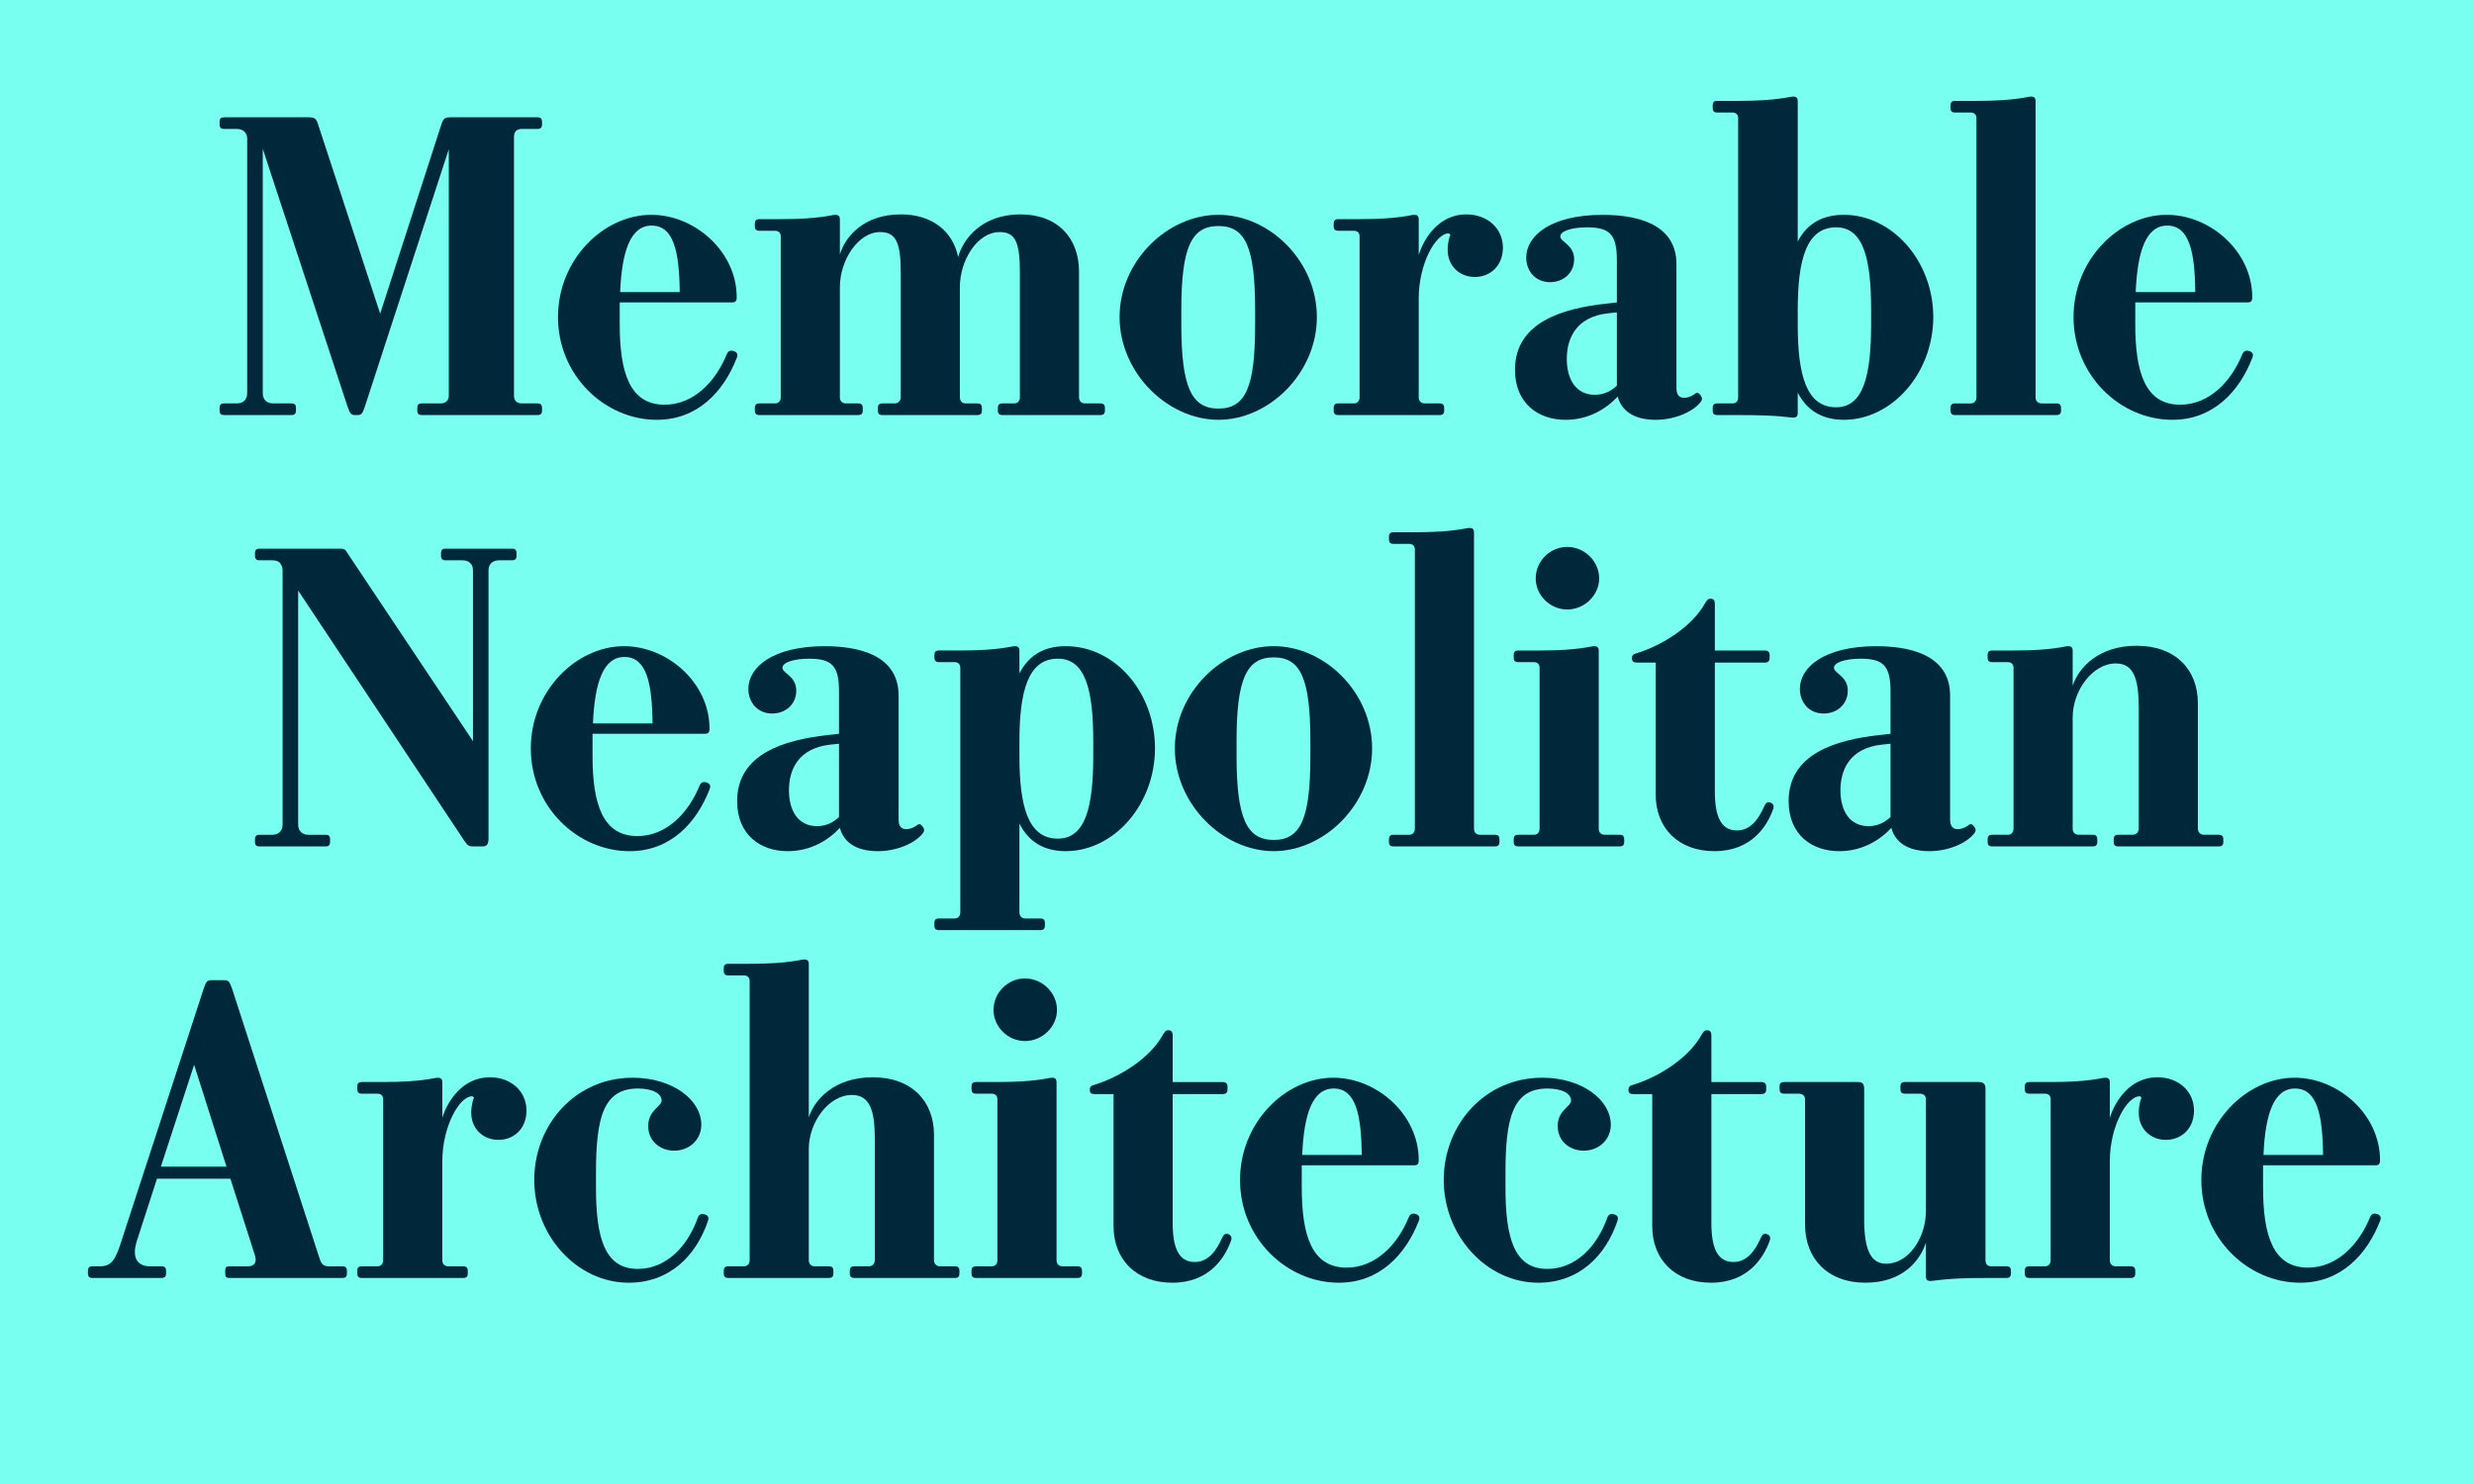 <?xml version="1.0" encoding="UTF-8"?>
<svg version="1.1" viewBox="0 0 1e3 600" xmlns="http://www.w3.org/2000/svg">
<defs>
<style>.st0 {
        fill: none;
      }

      .st1 {
        fill: #78fff0;
      }

      .st2 {
        fill: #00283b;
      }</style>
</defs>
<rect class="st1" width="1e3" height="600"/>
<path class="st2" d="m90.676 47.421h34.024c2.443 0 3.141 0.523 3.839 2.792l25.125 76.599 24.777-76.599c0.698-2.268 1.396-2.792 3.838-2.792h34.897c1.396 0 1.919 0.523 1.919 1.919v0.872c0 1.396-0.523 1.919-1.919 1.919h-6.281c-2.094 0-3.141 1.221-3.141 3.141v104.69c0 1.919 1.047 3.141 3.141 3.141h6.281c1.396 0 1.919 0.523 1.919 1.919v0.873c0 1.396-0.523 1.919-1.919 1.919h-46.587c-1.395 0-1.919-0.523-1.919-1.919v-0.873c0-1.395 0.523-1.919 1.919-1.919h7.503c2.094 0 3.315-1.222 3.315-3.141v-99.631l-33.85 103.82c-1.047 3.315-1.57 3.664-3.141 3.664h-0.873c-1.57 0-2.094-0.523-3.141-3.664l-34.199-103.99v98.758c0 2.618 1.57 4.188 4.188 4.188h7.328c1.396 0 1.919 0.523 1.919 1.919v0.873c0 1.396-0.523 1.919-1.919 1.919h-27.045c-1.396 0-1.919-0.523-1.919-1.919v-0.873c0-1.395 0.523-1.919 1.919-1.919h5.06c2.617 0 4.188-1.57 4.188-4.188v-102.77c0-2.443-1.57-4.013-4.188-4.013h-5.06c-1.396 0-1.919-0.523-1.919-1.919v-0.872c0-1.396 0.523-1.919 1.919-1.919z"/>
<path class="st2" d="m295.86 122.27h-45.366v8.899c0 19.368 4.013 32.454 18.146 32.454 11.691 0 20.589-9.248 25.126-20.415 0.523-1.222 1.396-1.745 2.966-1.222 1.396 0.523 1.57 1.57 1.047 2.792-5.234 13.435-15.704 24.951-32.28 24.951-21.112 0-39.957-17.972-39.957-41.527 0-23.381 18.495-41.353 37.688-41.353 17.623 0 34.548 14.832 34.548 33.327 0 1.57-0.523 2.094-1.919 2.094zm-32.454-31.058c-8.55 0-12.04 10.294-12.737 26.871h24.079c-0.174-16.401-2.442-26.871-11.341-26.871z"/>
<path class="st2" d="m305.11 91.391v-0.872c0-1.396 0.523-1.919 1.919-1.919h8.55c15.878 0 20.589-1.745 21.985-1.745 1.396 0 1.919 0.524 1.919 1.919v14.133c2.094-7.154 9.597-16.227 24.603-16.227 12.912 0 21.112 6.979 23.206 17.274 1.919-7.328 9.597-17.274 25.126-17.274 15.354 0 23.73 9.771 23.73 23.207v50.775c0 1.396 0.872 2.443 2.442 2.443h6.107c1.396 0 1.919 0.523 1.919 1.919v0.873c0 1.396-0.523 1.919-1.919 1.919h-39.433c-1.396 0-1.919-0.523-1.919-1.919v-0.873c0-1.395 0.523-1.919 1.919-1.919h4.711c1.396 0 2.269-1.047 2.269-2.443v-50.426c0-12.214-1.745-16.402-8.201-16.402-9.073 0-16.052 11.516-16.052 22.16v44.668c0 1.396 0.872 2.443 2.268 2.443h4.711c1.395 0 1.919 0.523 1.919 1.919v0.873c0 1.396-0.523 1.919-1.919 1.919h-38.212c-1.396 0-1.919-0.523-1.919-1.919v-0.873c0-1.395 0.523-1.919 1.919-1.919h4.886c1.396 0 2.443-1.047 2.443-2.443v-50.426c0-12.214-1.919-16.402-8.376-16.402-8.898 0-16.227 11.516-16.227 22.16v44.668c0 1.396 0.873 2.443 2.443 2.443h4.886c1.395 0 1.919 0.523 1.919 1.919v0.873c0 1.396-0.523 1.919-1.919 1.919h-39.783c-1.395 0-1.919-0.523-1.919-1.919v-0.873c0-1.395 0.523-1.919 1.919-1.919h6.282c1.395 0 2.268-1.047 2.268-2.443v-65.083c0-1.396-0.873-2.269-2.268-2.269h-6.282c-1.395 0-1.919-0.523-1.919-1.919z"/>
<path class="st2" d="m492.5 169.73c-20.589 0-39.957-19.019-39.957-41.527 0-22.683 19.368-41.353 39.957-41.353 20.589 0 39.783 18.67 39.783 41.353 0 22.508-19.193 41.527-39.783 41.527zm0-4.537c10.993 0 14.832-8.724 14.832-33.85v-5.933c0-25.3-3.839-34.024-14.832-34.024-10.992 0-15.005 8.725-15.005 33.85v5.933c0 25.125 4.013 34.024 15.005 34.024z"/>
<path class="st2" d="m549.55 95.579c0-1.396-0.872-2.269-2.269-2.269h-6.281c-1.395 0-1.919-0.523-1.919-1.919v-0.872c0-1.396 0.523-1.919 1.919-1.919h8.55c15.878 0 20.589-1.745 21.985-1.745 1.395 0 1.919 0.524 1.919 1.919v14.308c2.094-6.805 8.201-16.401 19.193-16.401 8.725 0 14.831 5.758 14.831 13.436 0 7.502-5.234 11.865-11.342 11.865-6.281 0-10.992-4.537-10.992-10.993 0-3.141 1.047-6.63 1.222-5.932-0.175-0.175-0.523-0.698-0.873-0.698-5.06 0-12.039 12.04-12.039 26.347v39.957c0 1.396 0.872 2.443 2.443 2.443h5.932c1.397 0 1.92 0.523 1.92 1.919v0.873c0 1.396-0.523 1.919-1.92 1.919h-40.829c-1.395 0-1.919-0.523-1.919-1.919v-0.873c0-1.395 0.523-1.919 1.919-1.919h6.281c1.397 0 2.269-1.047 2.269-2.443v-65.083z"/>
<path class="st2" d="m687.22 162.76c-3.315 4.013-10.644 6.979-17.973 6.979-9.247 0-13.958-4.013-15.354-9.422-4.711 5.06-11.864 9.422-21.112 9.422-10.818 0-20.415-6.456-20.415-20.24 0-19.368 19.543-24.777 36.468-26.696l4.711-0.523v-17.099c0-10.295-2.792-13.261-12.039-13.261-6.456 0-10.818 1.571-10.818 3.665 0 2.268 5.584 3.315 5.584 9.248 0 5.409-4.189 9.248-9.771 9.248-5.933 0-9.597-4.537-9.597-9.945 0-8.725 9.771-17.274 30.884-17.274 17.623 0 29.837 5.758 29.837 19.892v50.077c0 2.792 1.047 4.013 3.141 4.013 1.222 0 2.792-0.523 4.013-1.395 0.873-0.698 1.397-1.047 2.443 0.174 0.872 1.047 1.047 1.919 0 3.141zm-53.916-17.623c0 8.201 3.664 14.482 11.342 14.482 4.013 0 6.805-1.745 8.898-3.664v-29.663l-3.315 0.349c-13.435 1.396-16.925 10.469-16.925 18.495z"/>
<path class="st2" d="m724.73 168.86c-1.57 0-4.711-1.047-22.16-1.047h-8.375c-1.395 0-1.919-0.523-1.919-1.919v-0.873c0-1.395 0.523-1.919 1.919-1.919h6.107c1.395 0 2.268-0.873 2.268-2.443v-112.89c0-1.396-0.872-2.269-2.268-2.269h-6.107c-1.395 0-1.919-0.523-1.919-1.919v-0.872c0-1.396 0.523-1.919 1.919-1.919h8.375c15.879 0 20.764-1.745 22.16-1.745 1.395 0 1.919 0.523 1.919 1.919v56.708c3.49-6.805 9.422-10.818 18.67-10.818 19.542 0 36.118 18.67 36.118 41.353 0 22.508-16.576 41.527-36.118 41.527-9.248 0-15.18-4.188-18.67-10.993v8.201c0 1.396-0.523 1.919-1.919 1.919zm17.448-4.188c11.167 0 14.133-13.261 14.133-33.501v-5.933c0-20.24-2.966-33.327-14.133-33.327-12.039 0-15.529 13.086-15.529 33.501v5.933c0 20.24 3.49 33.327 15.529 33.327z"/>
<path class="st2" d="m798.88 47.771c0-1.396-0.872-2.269-2.269-2.269h-6.281c-1.395 0-1.919-0.523-1.919-1.919v-0.872c0-1.396 0.523-1.919 1.919-1.919h8.55c15.878 0 20.589-1.745 21.985-1.745 1.395 0 1.919 0.523 1.919 1.919v119.7c0 1.396 0.872 2.443 2.443 2.443h5.932c1.397 0 1.92 0.523 1.92 1.919v0.873c0 1.396-0.523 1.919-1.92 1.919h-40.829c-1.395 0-1.919-0.523-1.919-1.919v-0.873c0-1.395 0.523-1.919 1.919-1.919h6.281c1.397 0 2.269-1.047 2.269-2.443v-112.89z"/>
<path class="st2" d="m908.45 122.27h-45.366v8.899c0 19.368 4.013 32.454 18.146 32.454 11.69 0 20.589-9.248 25.125-20.415 0.524-1.222 1.397-1.745 2.967-1.222 1.395 0.523 1.57 1.57 1.047 2.792-5.234 13.435-15.704 24.951-32.279 24.951-21.113 0-39.957-17.972-39.957-41.527 0-23.381 18.495-41.353 37.688-41.353 17.623 0 34.548 14.832 34.548 33.327 0 1.57-0.523 2.094-1.919 2.094zm-32.454-31.058c-8.55 0-12.04 10.294-12.737 26.871h24.078c-0.174-16.401-2.442-26.871-11.341-26.871z"/>
<rect class="st0" width="1e3" height="600"/>
<path class="st2" d="m194.84 342.22h-3.315c-1.919 0-2.443-0.175-3.838-2.269l-67.177-101.2v94.571c0 2.617 1.57 4.188 4.188 4.188h6.805c1.396 0 1.919 0.523 1.919 1.919v0.873c0 1.395-0.523 1.919-1.919 1.919h-26.521c-1.396 0-1.919-0.523-1.919-1.919v-0.873c0-1.395 0.523-1.919 1.919-1.919h5.06c2.617 0 4.188-1.57 4.188-4.188v-102.77c0-0.698-0.174-1.221-0.349-1.745l-0.698-1.222c-0.698-0.698-1.745-1.047-3.141-1.047h-5.06c-1.396 0-1.919-0.523-1.919-1.919v-0.872c0-1.396 0.523-1.919 1.919-1.919h32.105c1.919 0 2.443 0.174 3.315 1.745l50.775 76.075v-69.096c0-2.443-1.57-4.013-4.188-4.013h-6.805c-1.396 0-1.919-0.523-1.919-1.919v-0.872c0-1.396 0.523-1.919 1.919-1.919h26.696c1.396 0 1.919 0.523 1.919 1.919v0.872c0 1.396-0.523 1.919-1.919 1.919h-5.06c-2.792 0-4.362 1.57-4.362 4.013v108.18c0 2.791-0.698 3.489-2.617 3.489z"/>
<path class="st2" d="m284.87 296.68h-45.366v8.899c0 19.367 4.013 32.454 18.146 32.454 11.69 0 20.589-9.248 25.126-20.415 0.523-1.221 1.396-1.744 2.966-1.221 1.396 0.523 1.57 1.57 1.047 2.791-5.234 13.436-15.704 24.951-32.28 24.951-21.112 0-39.957-17.972-39.957-41.527 0-23.38 18.495-41.353 37.688-41.353 17.623 0 34.548 14.832 34.548 33.327 0 1.57-0.523 2.094-1.919 2.094zm-32.454-31.058c-8.55 0-12.04 10.294-12.737 26.871h24.079c-0.175-16.401-2.443-26.871-11.342-26.871z"/>
<path class="st2" d="m372.81 337.16c-3.315 4.013-10.644 6.979-17.972 6.979-9.248 0-13.959-4.013-15.354-9.422-4.711 5.061-11.865 9.422-21.113 9.422-10.818 0-20.415-6.455-20.415-20.24 0-19.367 19.542-24.776 36.467-26.696l4.711-0.523v-17.099c0-10.295-2.792-13.261-12.04-13.261-6.456 0-10.818 1.571-10.818 3.665 0 2.268 5.583 3.315 5.583 9.248 0 5.409-4.188 9.248-9.771 9.248-5.933 0-9.597-4.537-9.597-9.945 0-8.725 9.771-17.274 30.884-17.274 17.623 0 29.836 5.758 29.836 19.892v50.077c0 2.791 1.047 4.013 3.141 4.013 1.221 0 2.792-0.523 4.013-1.395 0.872-0.698 1.395-1.047 2.442 0.174 0.873 1.047 1.047 1.92 0 3.142zm-53.916-17.623c0 8.2 3.664 14.481 11.342 14.481 4.013 0 6.805-1.744 8.898-3.664v-29.662l-3.315 0.349c-13.435 1.397-16.925 10.47-16.925 18.496z"/>
<path class="st2" d="m430.73 344.13c-9.248 0-15.18-4.188-18.67-11.167v35.944c0 1.395 0.873 2.442 2.443 2.442h5.933c1.395 0 1.919 0.523 1.919 1.92v0.872c0 1.395-0.523 1.919-1.919 1.919h-40.83c-1.395 0-1.919-0.523-1.919-1.919v-0.872c0-1.397 0.524-1.92 1.919-1.92h6.282c1.395 0 2.268-1.047 2.268-2.442v-98.933c0-1.396-0.873-2.269-2.268-2.269h-6.282c-1.395 0-1.919-0.523-1.919-1.919v-0.872c0-1.396 0.524-1.919 1.919-1.919h8.55c15.878 0 20.589-1.745 21.985-1.745 1.396 0 1.919 0.524 1.919 1.919v9.073c3.49-6.805 9.422-10.993 18.67-10.993 20.066 0 36.118 18.67 36.118 41.353 0 22.509-16.401 41.527-36.118 41.527zm-3.141-5.06c11.341 0 14.308-13.261 14.308-33.501v-5.933c0-20.24-2.966-33.327-14.308-33.327-12.04 0-15.529 13.086-15.529 33.501v5.933c0 20.24 3.49 33.326 15.529 33.326z"/>
<path class="st2" d="m514.83 344.13c-20.589 0-39.957-19.019-39.957-41.527 0-22.683 19.368-41.353 39.957-41.353s39.782 18.67 39.782 41.353c0 22.509-19.193 41.527-39.782 41.527zm0-4.536c10.992 0 14.831-8.725 14.831-33.85v-5.933c0-25.3-3.839-34.024-14.831-34.024s-15.005 8.725-15.005 33.85v5.933c0 25.126 4.013 34.024 15.005 34.024z"/>
<path class="st2" d="m571.89 222.17c0-1.396-0.872-2.269-2.269-2.269h-6.281c-1.395 0-1.919-0.523-1.919-1.919v-0.872c0-1.396 0.523-1.919 1.919-1.919h8.55c15.878 0 20.589-1.745 21.985-1.745 1.395 0 1.919 0.523 1.919 1.919v119.7c0 1.397 0.872 2.443 2.443 2.443h5.932c1.397 0 1.92 0.523 1.92 1.919v0.873c0 1.395-0.523 1.919-1.92 1.919h-40.829c-1.395 0-1.919-0.523-1.919-1.919v-0.873c0-1.395 0.523-1.919 1.919-1.919h6.281c1.397 0 2.269-1.047 2.269-2.443v-112.89z"/>
<path class="st2" d="m622.31 269.98c0-1.396-0.872-2.269-2.269-2.269h-6.281c-1.395 0-1.919-0.523-1.919-1.919v-0.872c0-1.396 0.523-1.919 1.919-1.919h8.55c15.878 0 20.589-1.745 21.985-1.745 1.395 0 1.919 0.524 1.919 1.919v71.887c0 1.397 0.872 2.443 2.443 2.443h5.932c1.397 0 1.92 0.523 1.92 1.919v0.873c0 1.395-0.523 1.919-1.92 1.919h-40.829c-1.395 0-1.919-0.523-1.919-1.919v-0.873c0-1.395 0.523-1.919 1.919-1.919h6.281c1.397 0 2.269-1.047 2.269-2.443v-65.082zm11.167-23.556c-6.979 0-12.737-5.758-12.737-12.562 0-6.979 5.758-12.738 12.737-12.738s12.912 5.758 12.912 12.738c0 6.805-5.933 12.562-12.912 12.562z"/>
<path class="st2" d="m716.7 327.21c-2.442 6.805-8.724 16.925-23.729 16.925-14.656 0-23.729-9.422-23.729-22.857v-53.392h-7.503c-1.397 0-2.094-0.349-2.094-1.745 0-1.221 0.523-1.745 2.094-2.094 10.12-3.141 22.159-10.644 27.394-20.066 0.873-1.395 1.222-1.919 2.269-1.919 1.395 0 1.745 0.872 1.745 2.268v18.67h20.065c1.395 0 2.094 0.523 2.094 1.919v1.047c0 1.396-0.698 1.919-2.094 1.919h-20.065v52.171c0 9.945 2.442 15.703 8.898 15.703 5.758 0 8.898-4.886 11.167-9.945 0.523-1.047 1.222-1.92 2.617-1.222 0.872 0.349 1.395 1.222 0.872 2.617z"/>
<path class="st2" d="m797.83 337.16c-3.315 4.013-10.644 6.979-17.973 6.979-9.247 0-13.958-4.013-15.354-9.422-4.711 5.061-11.864 9.422-21.112 9.422-10.818 0-20.415-6.455-20.415-20.24 0-19.367 19.543-24.776 36.468-26.696l4.711-0.523v-17.099c0-10.295-2.792-13.261-12.039-13.261-6.456 0-10.818 1.571-10.818 3.665 0 2.268 5.584 3.315 5.584 9.248 0 5.409-4.189 9.248-9.771 9.248-5.933 0-9.597-4.537-9.597-9.945 0-8.725 9.771-17.274 30.884-17.274 17.623 0 29.837 5.758 29.837 19.892v50.077c0 2.791 1.047 4.013 3.141 4.013 1.222 0 2.792-0.523 4.013-1.395 0.873-0.698 1.397-1.047 2.443 0.174 0.872 1.047 1.047 1.92 0 3.142zm-53.916-17.623c0 8.2 3.664 14.481 11.342 14.481 4.013 0 6.805-1.744 8.898-3.664v-29.662l-3.315 0.349c-13.435 1.397-16.925 10.47-16.925 18.496z"/>
<path class="st2" d="m813.88 269.98c0-1.396-0.872-2.269-2.269-2.269h-6.281c-1.395 0-1.919-0.523-1.919-1.919v-0.872c0-1.396 0.523-1.919 1.919-1.919h8.55c15.878 0 20.589-1.745 21.985-1.745 1.395 0 1.919 0.524 1.919 1.919v14.133c2.269-7.154 10.295-16.227 25.824-16.227 15.878 0 24.776 9.771 24.776 23.207v50.774c0 1.397 1.047 2.443 2.442 2.443h5.933c1.397 0 1.92 0.523 1.92 1.919v0.873c0 1.395-0.523 1.919-1.92 1.919h-40.48c-1.395 0-1.919-0.523-1.919-1.919v-0.873c0-1.395 0.523-1.919 1.919-1.919h5.758c1.397 0 2.443-1.047 2.443-2.443v-48.855c0-11.516-1.919-17.972-9.248-17.972-9.422 0-17.448 10.993-17.448 21.811v45.017c0 1.397 0.872 2.443 2.443 2.443h5.583c1.395 0 1.919 0.523 1.919 1.919v0.873c0 1.395-0.523 1.919-1.919 1.919h-40.48c-1.395 0-1.919-0.523-1.919-1.919v-0.873c0-1.395 0.523-1.919 1.919-1.919h6.281c1.397 0 2.269-1.047 2.269-2.443v-65.082z"/>
<path class="st2" d="m85.617 396.3h4.886c1.745 0 2.268 0.35 3.315 3.49l35.42 109.23c0.698 2.094 1.57 2.967 3.665 2.967h5.409c1.396 0 1.919 0.523 1.919 1.919v0.873c0 1.395-0.523 1.919-1.919 1.919h-45.541c-1.395 0-1.745-0.523-1.745-1.919v-0.873c0-1.395 0.349-1.919 1.745-1.919h7.503c2.443 0 3.664-1.57 2.792-4.362l-9.946-31.059h-29.662l-8.026 24.777c-2.617 7.852 0.698 10.644 5.234 10.644h4.537c1.396 0 1.919 0.523 1.919 1.919v0.873c0 1.395-0.523 1.919-1.919 1.919h-27.743c-1.396 0-1.919-0.523-1.919-1.919v-0.873c0-1.395 0.523-1.919 1.919-1.919h2.792c4.886 0 6.456-2.443 9.248-11.516l32.803-100.68c1.047-3.141 1.57-3.49 3.315-3.49zm-7.154 34.199-13.435 41.179h26.521l-13.086-41.179z"/>
<path class="st2" d="m154.88 444.46c0-1.397-0.873-2.269-2.268-2.269h-6.282c-1.395 0-1.919-0.523-1.919-1.919v-0.873c0-1.395 0.523-1.919 1.919-1.919h8.55c15.878 0 20.589-1.745 21.985-1.745 1.396 0 1.919 0.523 1.919 1.92v14.308c2.094-6.805 8.201-16.401 19.193-16.401 8.724 0 14.831 5.758 14.831 13.435 0 7.503-5.234 11.865-11.341 11.865-6.281 0-10.993-4.536-10.993-10.992 0-3.141 1.047-6.631 1.222-5.933-0.175-0.175-0.523-0.698-0.873-0.698-5.06 0-12.04 12.04-12.04 26.348v39.956c0 1.397 0.873 2.443 2.443 2.443h5.933c1.395 0 1.919 0.523 1.919 1.919v0.873c0 1.395-0.524 1.919-1.919 1.919h-40.83c-1.395 0-1.919-0.523-1.919-1.919v-0.873c0-1.395 0.523-1.919 1.919-1.919h6.282c1.395 0 2.268-1.047 2.268-2.443v-65.082z"/>
<path class="st2" d="m286.09 493.84c-4.711 13.784-15.354 24.776-31.931 24.776-20.938 0-38.212-19.019-38.212-41.527 0-22.508 16.75-41.353 39.782-41.353 16.053 0 27.743 8.899 27.743 19.019 0 5.933-4.711 10.47-10.993 10.47-5.409 0-10.469-3.664-10.469-9.945 0-6.456 5.409-7.853 5.409-10.295 0-2.792-3.49-4.886-9.597-4.886-14.133 0-16.925 12.214-16.925 34.199v5.758c0 20.415 3.49 32.978 16.925 32.978 11.341 0 20.066-8.898 24.253-20.764 0.523-1.395 1.57-1.745 2.966-1.222 1.395 0.523 1.57 1.397 1.047 2.792z"/>
<path class="st2" d="m387.81 513.9v0.873c0 1.395-0.523 1.919-1.919 1.919h-40.48c-1.396 0-1.919-0.523-1.919-1.919v-0.873c0-1.395 0.523-1.919 1.919-1.919h5.758c1.396 0 2.443-1.047 2.443-2.443v-48.855c0-11.516-1.919-17.972-9.248-17.972-9.422 0-17.449 10.992-17.449 21.811v45.017c0 1.397 0.873 2.443 2.443 2.443h5.583c1.396 0 1.919 0.523 1.919 1.919v0.873c0 1.395-0.523 1.919-1.919 1.919h-40.48c-1.395 0-1.919-0.523-1.919-1.919v-0.873c0-1.395 0.523-1.919 1.919-1.919h6.282c1.395 0 2.268-1.047 2.268-2.443v-112.89c0-1.397-0.873-2.269-2.268-2.269h-6.282c-1.395 0-1.919-0.523-1.919-1.919v-0.873c0-1.395 0.523-1.919 1.919-1.919h8.55c15.878 0 20.589-1.745 21.985-1.745 1.396 0 1.919 0.523 1.919 1.92v61.941c2.269-7.153 10.295-16.227 25.824-16.227 15.878 0 24.777 9.771 24.777 23.206v50.774c0 1.397 1.047 2.443 2.443 2.443h5.932c1.396 0 1.919 0.523 1.919 1.919z"/>
<path class="st2" d="m403.16 444.46c0-1.397-0.873-2.269-2.268-2.269h-6.282c-1.395 0-1.919-0.523-1.919-1.919v-0.873c0-1.395 0.524-1.919 1.919-1.919h8.55c15.878 0 20.589-1.745 21.985-1.745 1.396 0 1.919 0.523 1.919 1.92v71.887c0 1.397 0.873 2.443 2.443 2.443h5.933c1.395 0 1.919 0.523 1.919 1.919v0.873c0 1.395-0.523 1.919-1.919 1.919h-40.83c-1.395 0-1.919-0.523-1.919-1.919v-0.873c0-1.395 0.524-1.919 1.919-1.919h6.282c1.395 0 2.268-1.047 2.268-2.443v-65.082zm11.167-23.556c-6.979 0-12.737-5.758-12.737-12.562 0-6.979 5.758-12.737 12.737-12.737s12.912 5.758 12.912 12.737c0 6.805-5.933 12.562-12.912 12.562z"/>
<path class="st2" d="m497.56 501.69c-2.443 6.805-8.724 16.925-23.73 16.925-14.657 0-23.73-9.422-23.73-22.857v-53.392h-7.503c-1.395 0-2.094-0.35-2.094-1.745 0-1.222 0.523-1.745 2.094-2.094 10.12-3.141 22.16-10.644 27.394-20.065 0.873-1.397 1.222-1.92 2.269-1.92 1.396 0 1.745 0.873 1.745 2.269v18.67h20.066c1.396 0 2.094 0.523 2.094 1.919v1.047c0 1.397-0.698 1.92-2.094 1.92h-20.066v52.171c0 9.945 2.443 15.703 8.899 15.703 5.758 0 8.898-4.886 11.167-9.945 0.523-1.047 1.221-1.92 2.617-1.222 0.873 0.349 1.396 1.222 0.873 2.617z"/>
<path class="st2" d="m571.54 471.16h-45.366v8.898c0 19.367 4.013 32.454 18.146 32.454 11.69 0 20.589-9.248 25.125-20.415 0.523-1.221 1.397-1.744 2.967-1.221 1.395 0.523 1.57 1.57 1.047 2.791-5.234 13.436-15.704 24.951-32.279 24.951-21.113 0-39.957-17.972-39.957-41.527 0-23.381 18.495-41.353 37.688-41.353 17.623 0 34.548 14.831 34.548 33.327 0 1.57-0.523 2.094-1.919 2.094zm-32.454-31.059c-8.55 0-12.04 10.295-12.737 26.871h24.078c-0.174-16.402-2.442-26.871-11.341-26.871z"/>
<path class="st2" d="m653.71 493.84c-4.711 13.784-15.354 24.776-31.931 24.776-20.938 0-38.212-19.019-38.212-41.527 0-22.508 16.75-41.353 39.782-41.353 16.053 0 27.743 8.899 27.743 19.019 0 5.933-4.711 10.47-10.993 10.47-5.408 0-10.469-3.664-10.469-9.945 0-6.456 5.409-7.853 5.409-10.295 0-2.792-3.489-4.886-9.597-4.886-14.133 0-16.925 12.214-16.925 34.199v5.758c0 20.415 3.489 32.978 16.925 32.978 11.342 0 20.065-8.898 24.253-20.764 0.523-1.395 1.57-1.745 2.967-1.222 1.395 0.523 1.57 1.397 1.047 2.792z"/>
<path class="st2" d="m715.3 501.69c-2.442 6.805-8.724 16.925-23.729 16.925-14.656 0-23.729-9.422-23.729-22.857v-53.392h-7.503c-1.397 0-2.094-0.35-2.094-1.745 0-1.222 0.523-1.745 2.094-2.094 10.12-3.141 22.159-10.644 27.394-20.065 0.873-1.397 1.222-1.92 2.269-1.92 1.395 0 1.745 0.873 1.745 2.269v18.67h20.065c1.395 0 2.094 0.523 2.094 1.919v1.047c0 1.397-0.698 1.92-2.094 1.92h-20.065v52.171c0 9.945 2.442 15.703 8.898 15.703 5.758 0 8.898-4.886 11.167-9.945 0.523-1.047 1.222-1.92 2.617-1.222 0.872 0.349 1.395 1.222 0.872 2.617z"/>
<path class="st2" d="m802.54 509.54c0 1.57 0.872 2.443 2.269 2.443h6.106c1.395 0 1.919 0.523 1.919 1.919v0.873c0 1.395-0.523 1.919-1.919 1.919h-8.375c-16.228 0-20.764 1.222-22.159 1.222-1.397 0-1.92-0.523-1.92-1.92v-13.609c-2.269 7.153-9.247 16.227-24.428 16.227-15.354 0-24.428-9.771-24.428-23.555v-50.601c0-1.397-1.047-2.269-2.442-2.269h-5.933c-1.397 0-1.92-0.523-1.92-1.919v-0.873c0-1.395 0.523-1.919 1.92-1.919h29.662c1.919 0 2.617 0.698 2.617 2.792v52.694c0 11.864 2.442 17.972 8.898 17.972 9.073 0 16.053-10.469 16.053-21.287v-45.191c0-1.397-0.872-2.269-2.442-2.269h-5.933c-1.395 0-1.92-0.523-1.92-1.919v-0.873c0-1.395 0.524-1.919 1.92-1.919h29.662c1.919 0 2.792 0.698 2.792 2.792v69.27z"/>
<path class="st2" d="m828.89 444.46c0-1.397-0.872-2.269-2.269-2.269h-6.281c-1.395 0-1.919-0.523-1.919-1.919v-0.873c0-1.395 0.523-1.919 1.919-1.919h8.55c15.878 0 20.589-1.745 21.985-1.745 1.395 0 1.919 0.523 1.919 1.92v14.308c2.094-6.805 8.201-16.401 19.193-16.401 8.725 0 14.831 5.758 14.831 13.435 0 7.503-5.234 11.865-11.342 11.865-6.281 0-10.992-4.536-10.992-10.992 0-3.141 1.047-6.631 1.222-5.933-0.175-0.175-0.523-0.698-0.873-0.698-5.06 0-12.039 12.04-12.039 26.348v39.956c0 1.397 0.872 2.443 2.443 2.443h5.932c1.397 0 1.92 0.523 1.92 1.919v0.873c0 1.395-0.523 1.919-1.92 1.919h-40.829c-1.395 0-1.919-0.523-1.919-1.919v-0.873c0-1.395 0.523-1.919 1.919-1.919h6.281c1.397 0 2.269-1.047 2.269-2.443v-65.082z"/>
<path class="st2" d="m960.1 471.16h-45.366v8.898c0 19.367 4.013 32.454 18.146 32.454 11.69 0 20.589-9.248 25.125-20.415 0.524-1.221 1.397-1.744 2.967-1.221 1.395 0.523 1.57 1.57 1.047 2.791-5.234 13.436-15.704 24.951-32.279 24.951-21.113 0-39.957-17.972-39.957-41.527 0-23.381 18.495-41.353 37.688-41.353 17.623 0 34.548 14.831 34.548 33.327 0 1.57-0.523 2.094-1.919 2.094zm-32.454-31.059c-8.55 0-12.04 10.295-12.737 26.871h24.078c-0.174-16.402-2.442-26.871-11.341-26.871z"/>
</svg>
